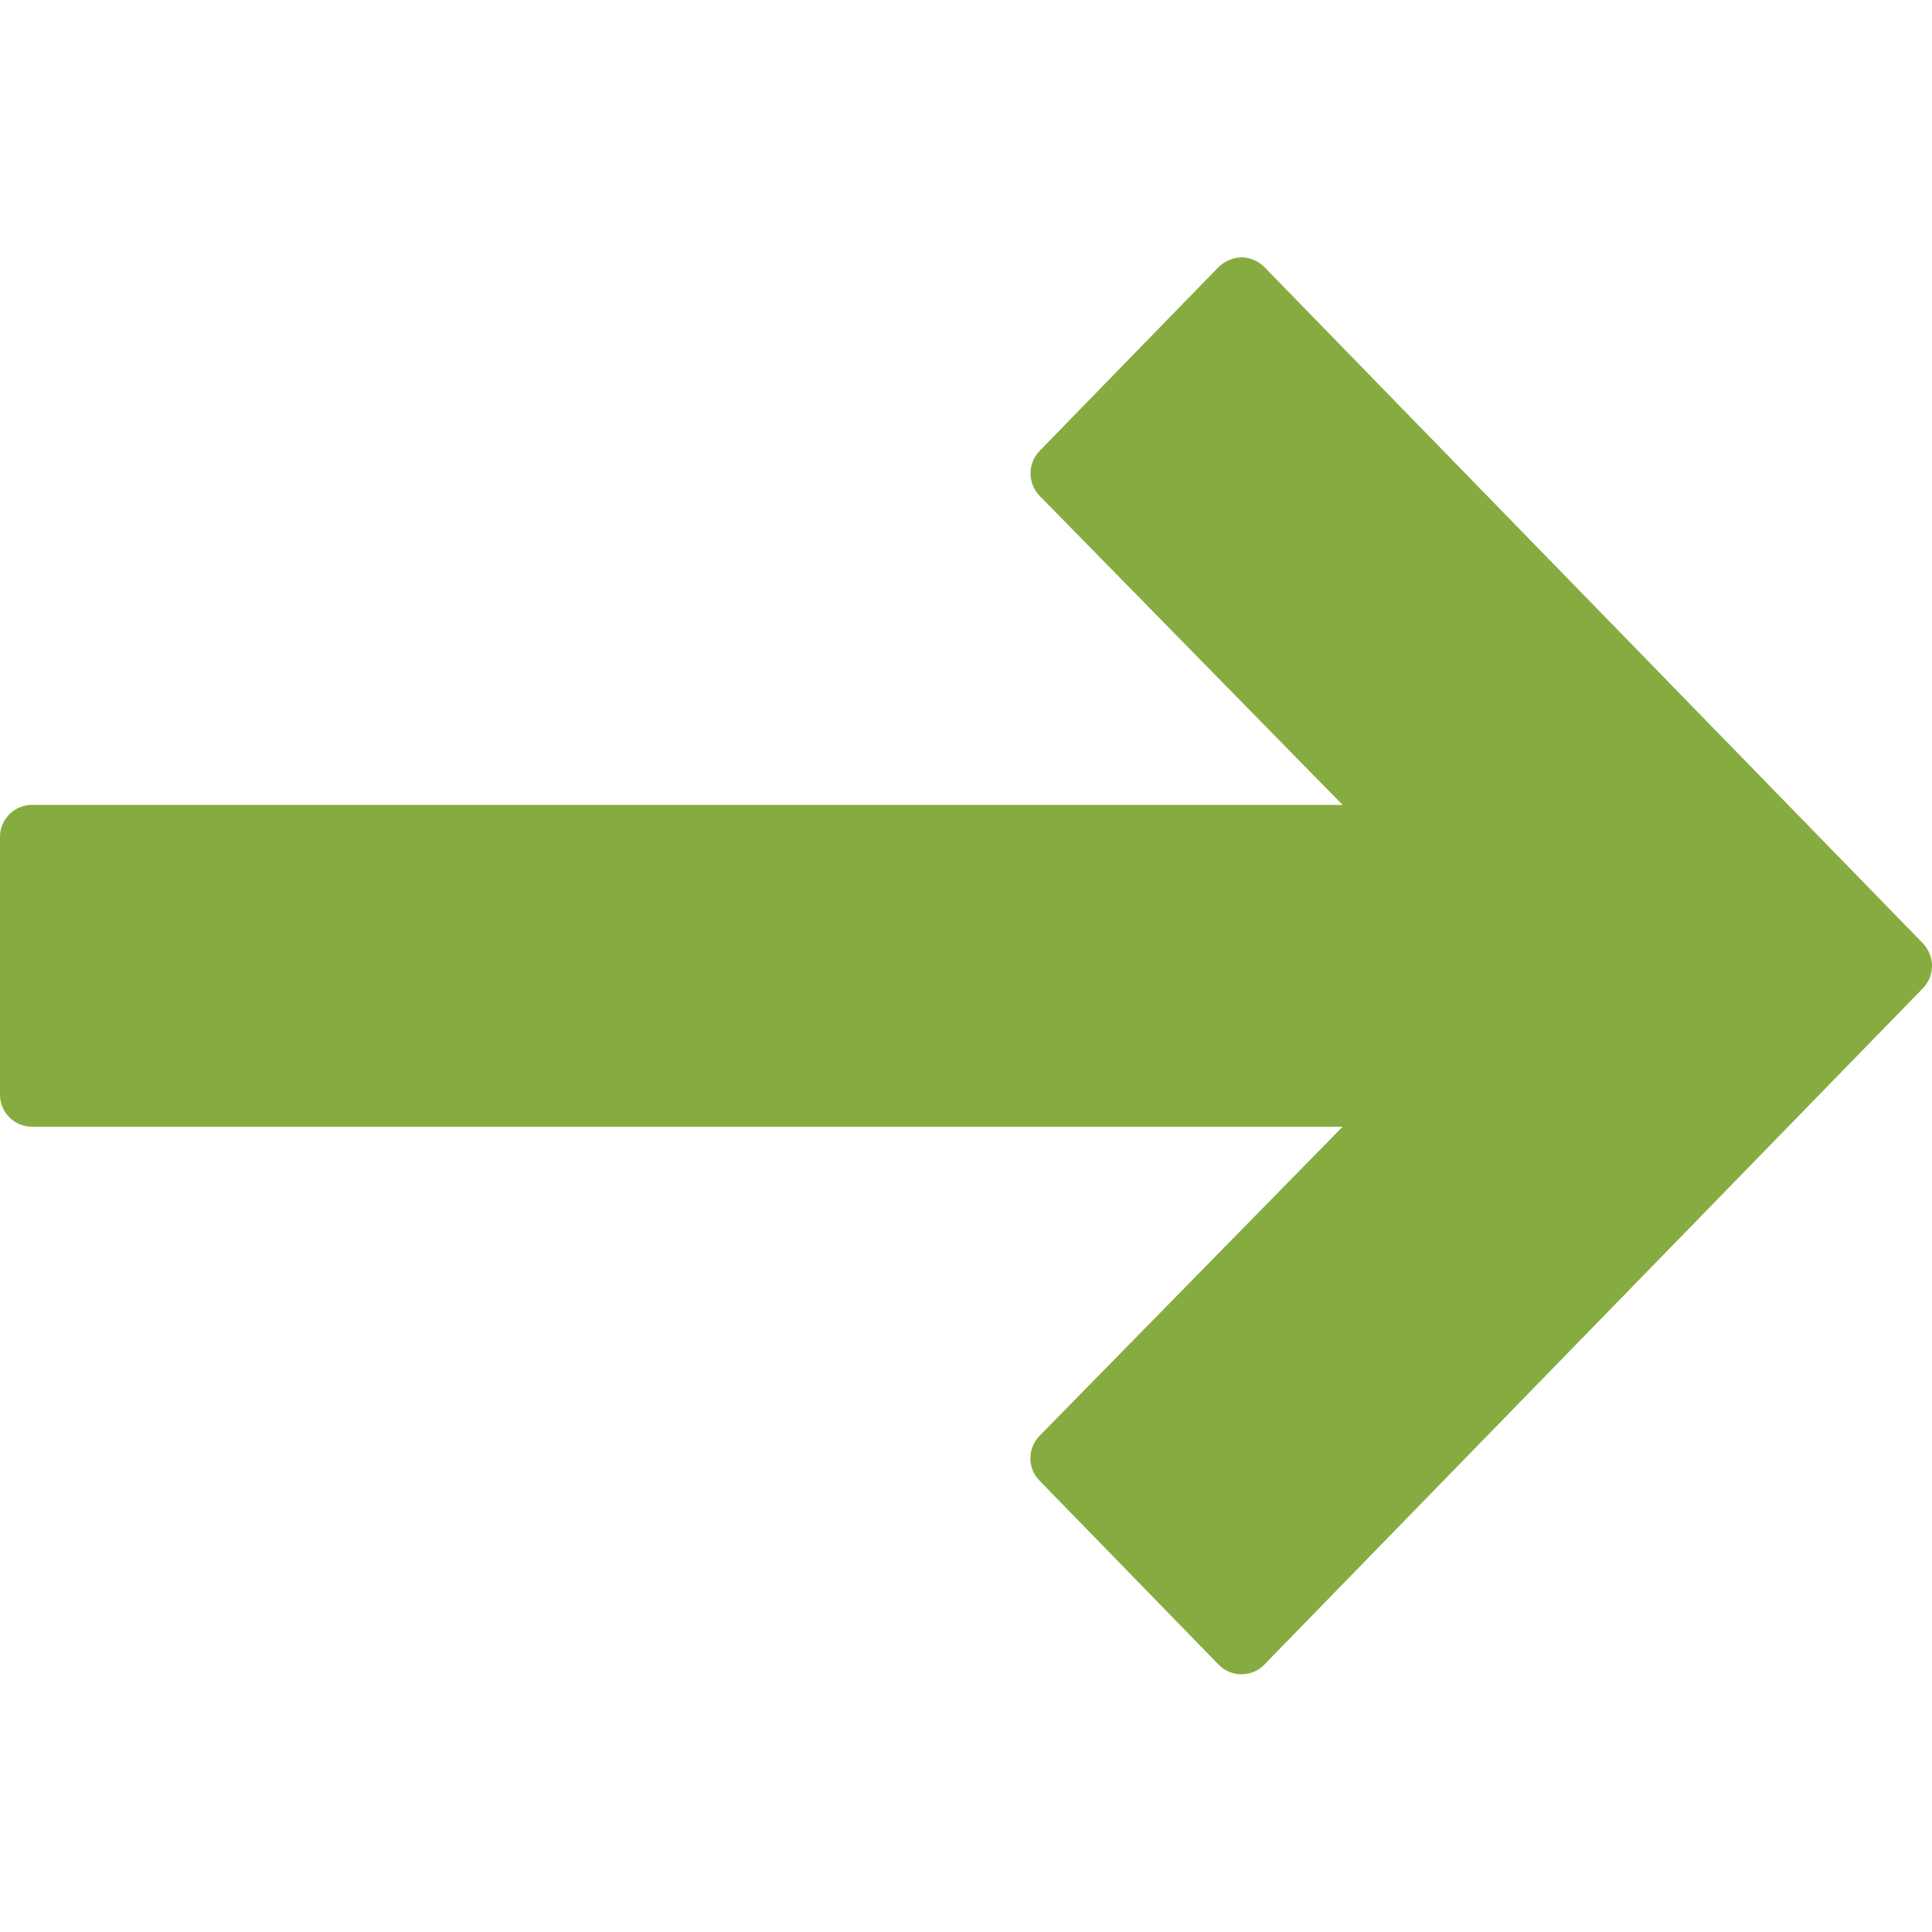 <?xml version="1.0" encoding="UTF-8"?> <!-- Generator: Adobe Illustrator 24.1.1, SVG Export Plug-In . SVG Version: 6.00 Build 0) --> <svg xmlns="http://www.w3.org/2000/svg" xmlns:xlink="http://www.w3.org/1999/xlink" id="Capa_1" x="0px" y="0px" viewBox="0 0 512 512" style="enable-background:new 0 0 512 512;" xml:space="preserve"> <style type="text/css"> .st0{fill:#86AC41;} </style> <g> <g> <path class="st0" d="M322.9,70.8l-47.4,48.7c-3.2,3.3-3.2,8.6,0,11.9l80.3,81.9H8.5c-4.7,0-8.5,3.8-8.5,8.5v68.3 c0,4.7,3.8,8.5,8.5,8.5h347.3l-80.3,81.9c-3.2,3.3-3.3,8.6,0,11.9l47.4,48.7c1.6,1.7,3.8,2.6,6.1,2.6s4.5-0.9,6.1-2.6l174.5-179.2 c1.6-1.7,2.4-3.8,2.4-5.9c0-2.1-0.8-4.3-2.4-6L335.1,70.8c-1.6-1.6-3.8-2.6-6.1-2.6C326.7,68.3,324.5,69.2,322.9,70.8z"></path> </g> </g> </svg> 